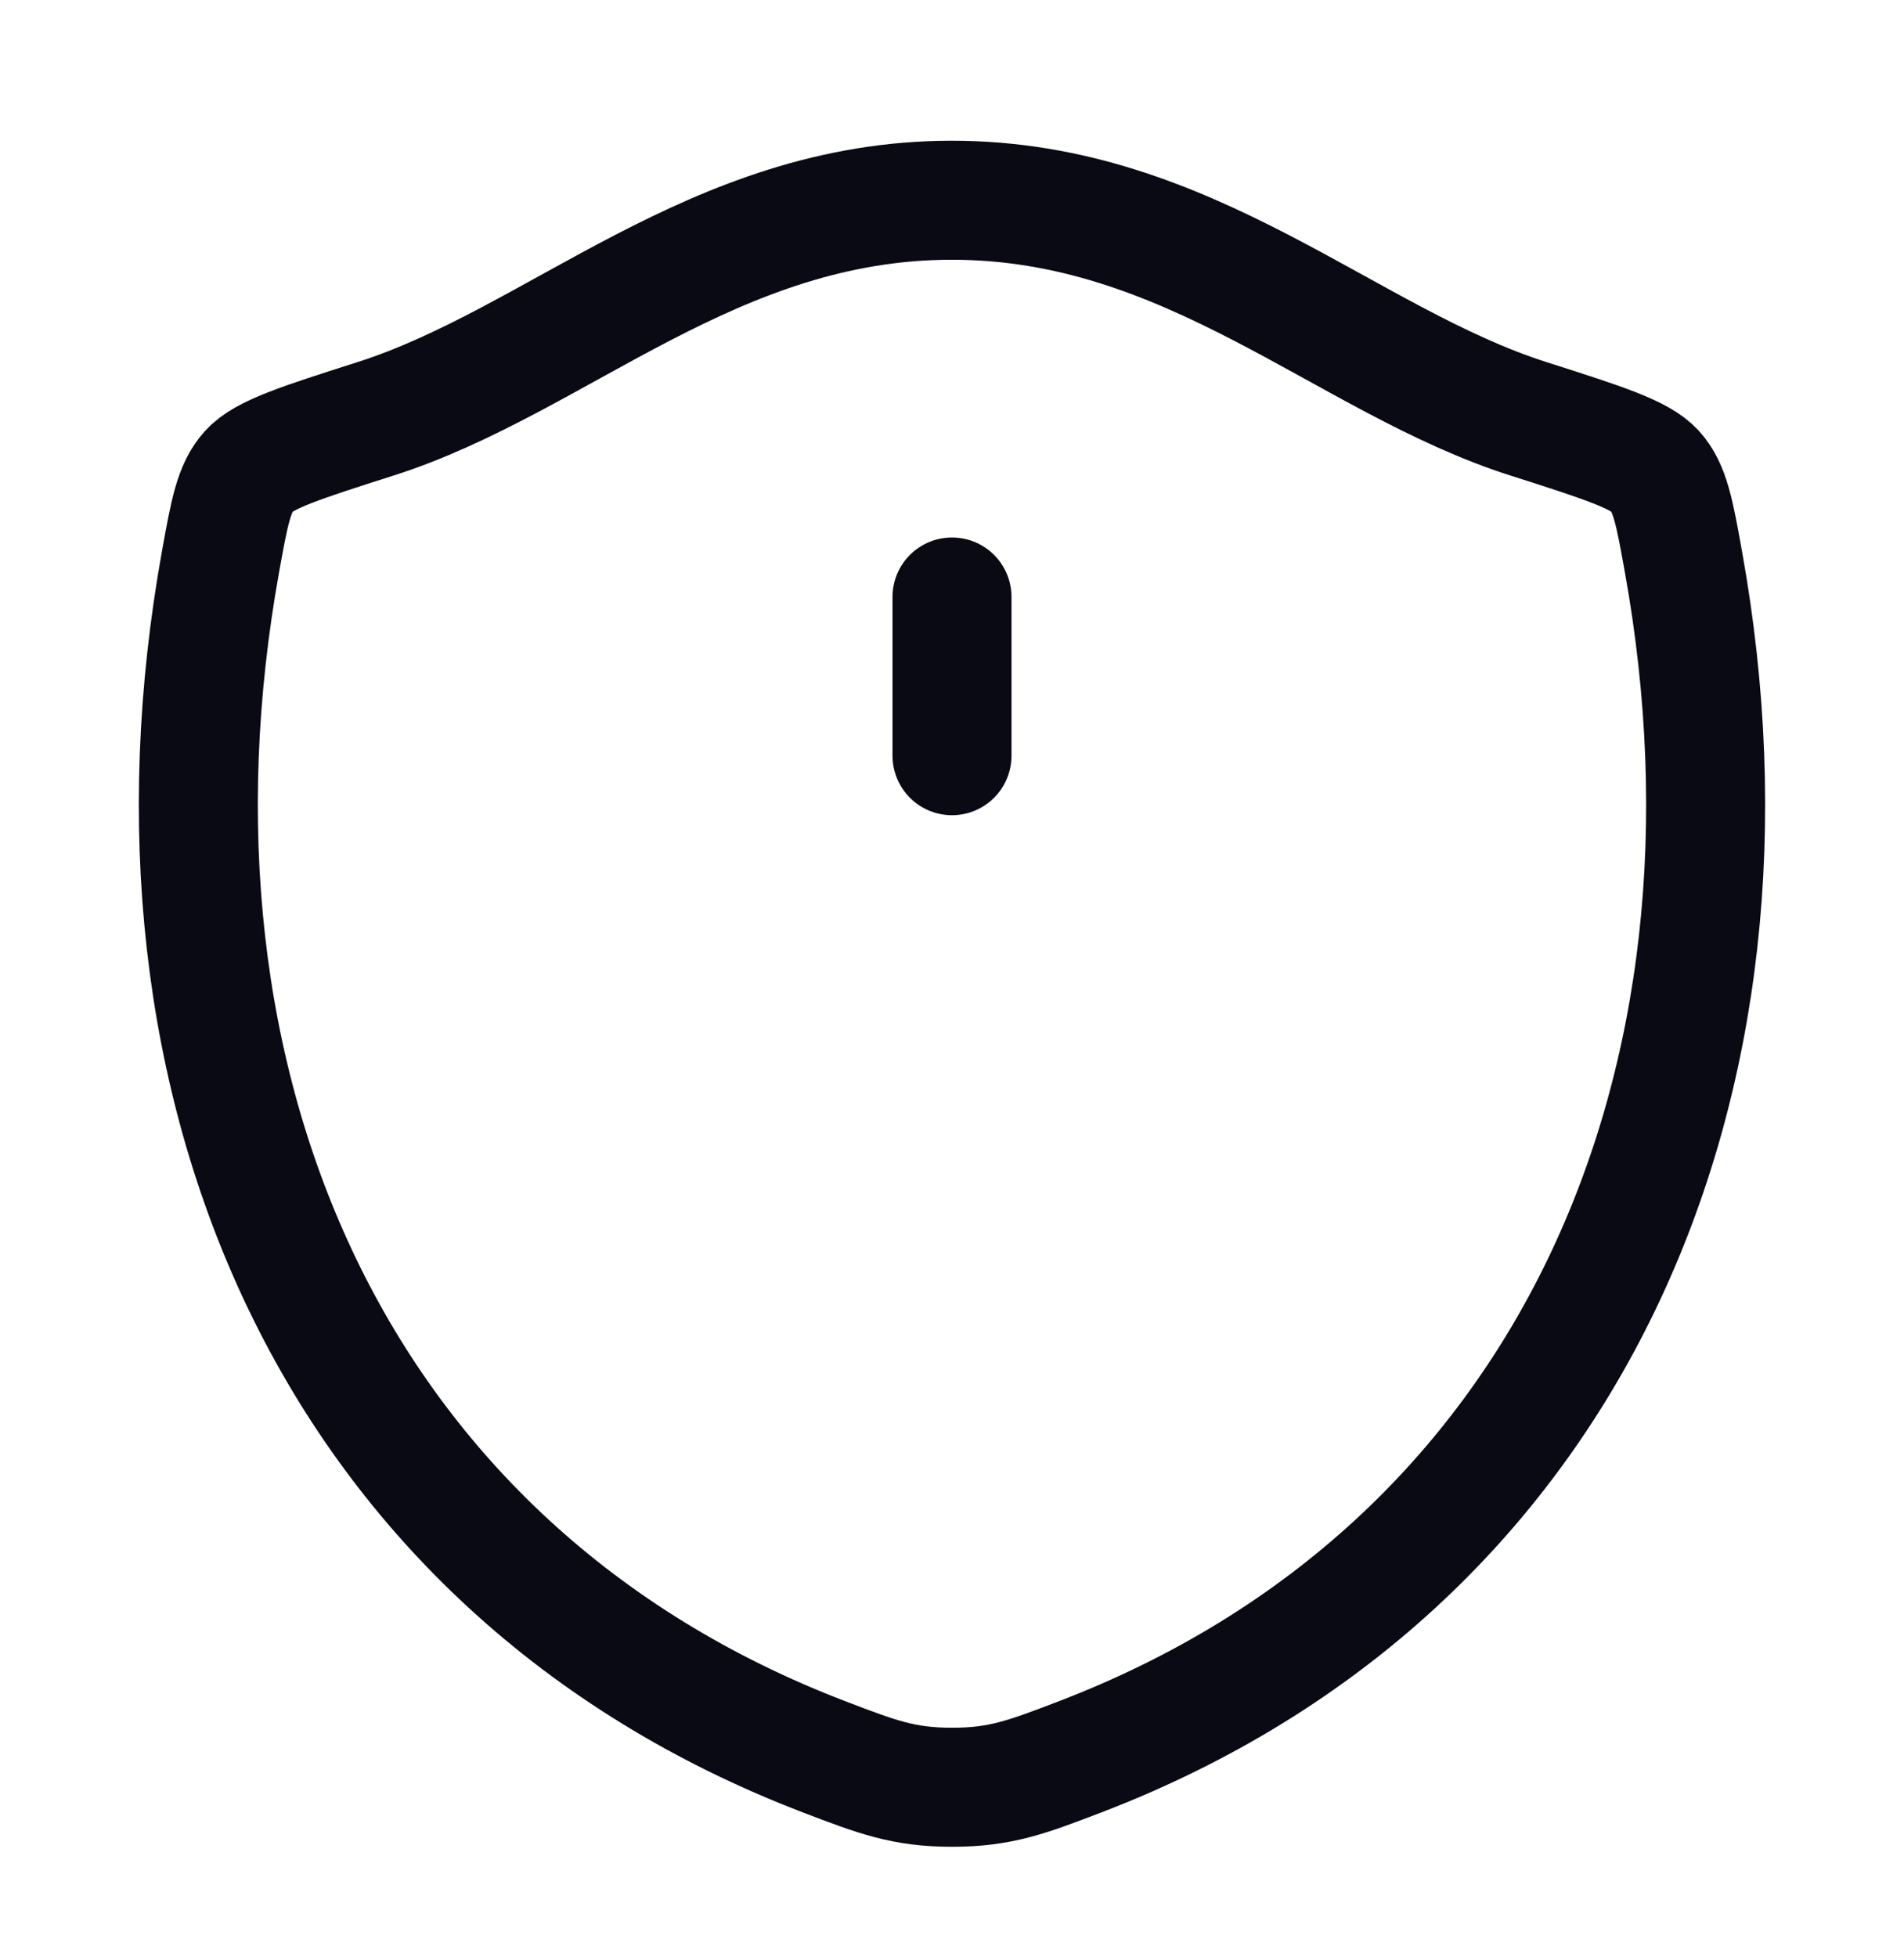 <svg width="36" height="37" viewBox="0 0 36 37" fill="none" xmlns="http://www.w3.org/2000/svg">
<path d="M17.997 3.785C13.486 3.785 10.56 6.813 7.101 7.917C5.694 8.366 4.99 8.59 4.706 8.907C4.421 9.223 4.338 9.685 4.171 10.61C2.387 20.504 6.286 29.651 15.585 33.211C16.585 33.593 17.084 33.785 18.002 33.785C18.92 33.785 19.42 33.593 20.419 33.211C29.717 29.651 33.613 20.504 31.828 10.61C31.662 9.685 31.578 9.223 31.294 8.906C31.009 8.59 30.305 8.366 28.899 7.917C25.438 6.813 22.509 3.785 17.997 3.785Z" stroke="#0A0A14" stroke-width="2.25" stroke-linecap="round" stroke-linejoin="round"/>
<path d="M18 11.285L18 14.285" stroke="#0A0A14" stroke-width="2.25" stroke-linecap="round"/>
</svg>

